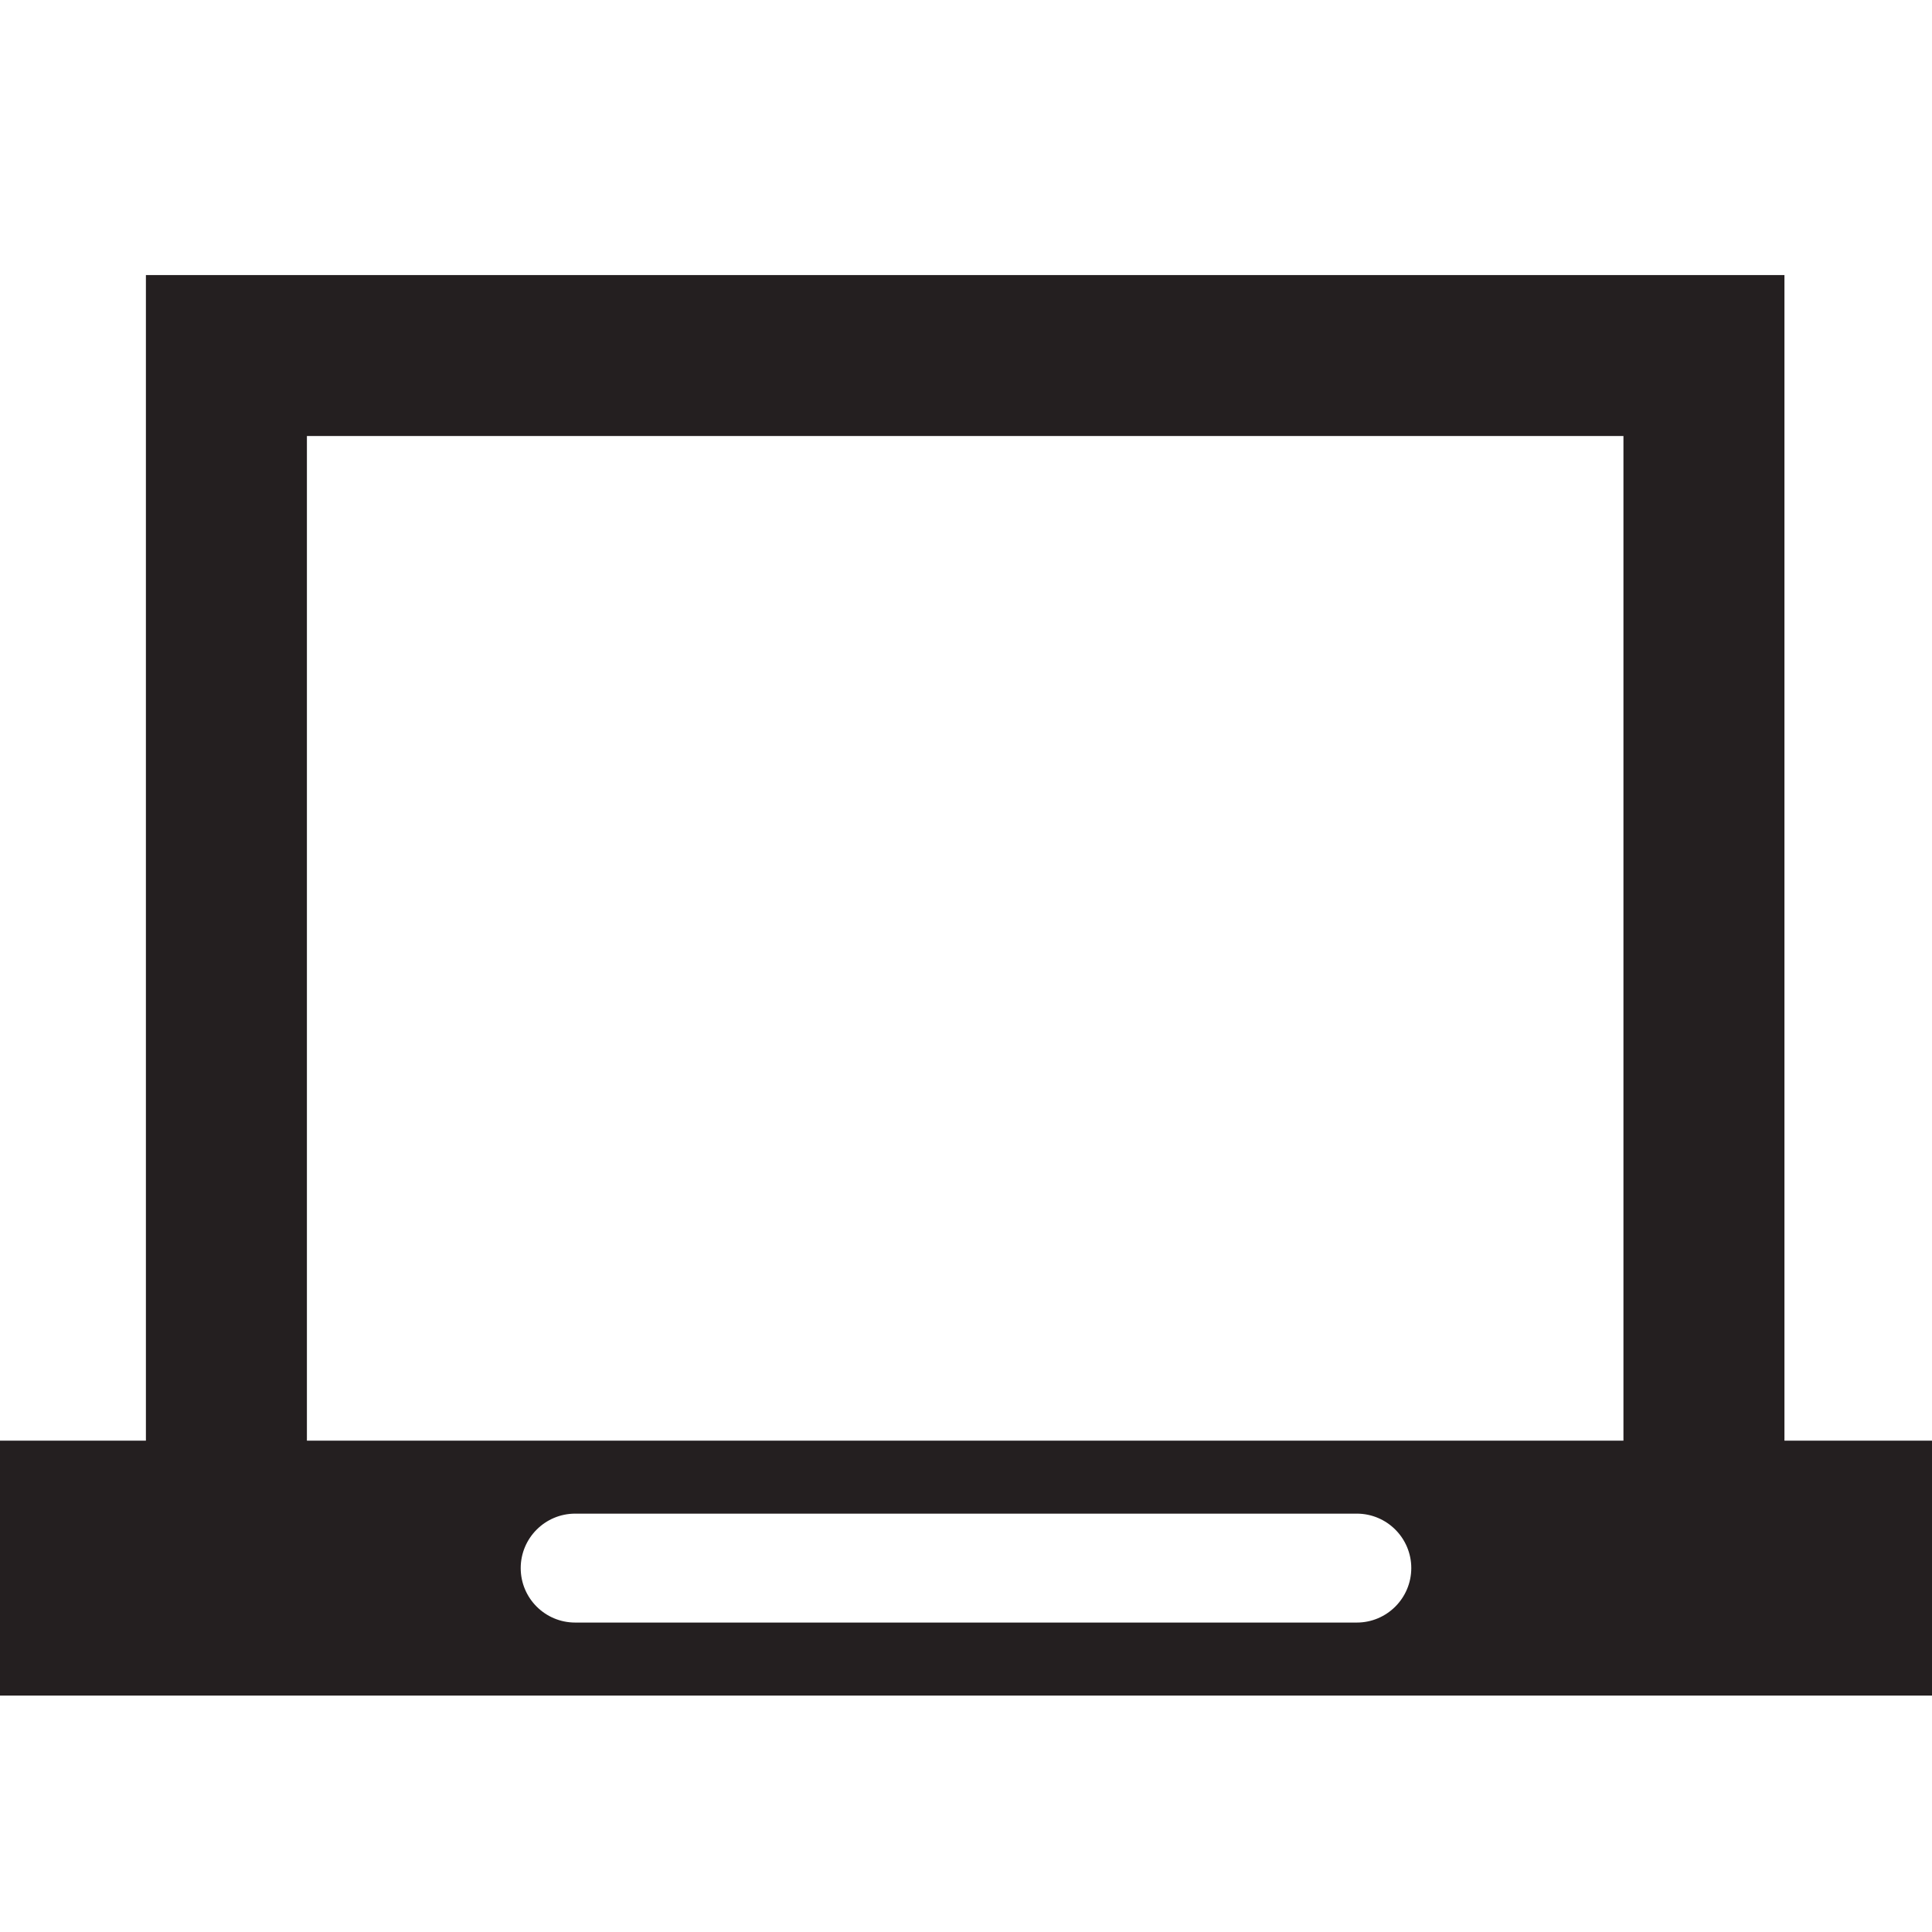 <?xml version="1.0" ?><!DOCTYPE svg  PUBLIC '-//W3C//DTD SVG 1.1//EN'  'http://www.w3.org/Graphics/SVG/1.1/DTD/svg11.dtd'>
<svg width="800px" height="800px" viewBox="0 0 48 48" enable-background="new 0 0 48 48" id="Layer_4" version="1.1" xml:space="preserve" xmlns="http://www.w3.org/2000/svg" xmlns:xlink="http://www.w3.org/1999/xlink"><path d="M44.334,35.793v-2.042v-1.459V10.834v-4h-4H24.209v0H7.625h-4v4v22.208v0.708v2.043H0v6.333h48v-6.333  H44.334z M7.625,33.75v-0.708V10.833h14.543v0h18.166v21.458v1.459v2.042H7.625V33.75z M33.71,40.312H14.29  c-0.747,0-1.353-0.605-1.353-1.353c0-0.746,0.606-1.353,1.353-1.353h19.42c0.746,0,1.353,0.606,1.353,1.353  C35.062,39.706,34.456,40.312,33.71,40.312z" fill="#241F20"/></svg>